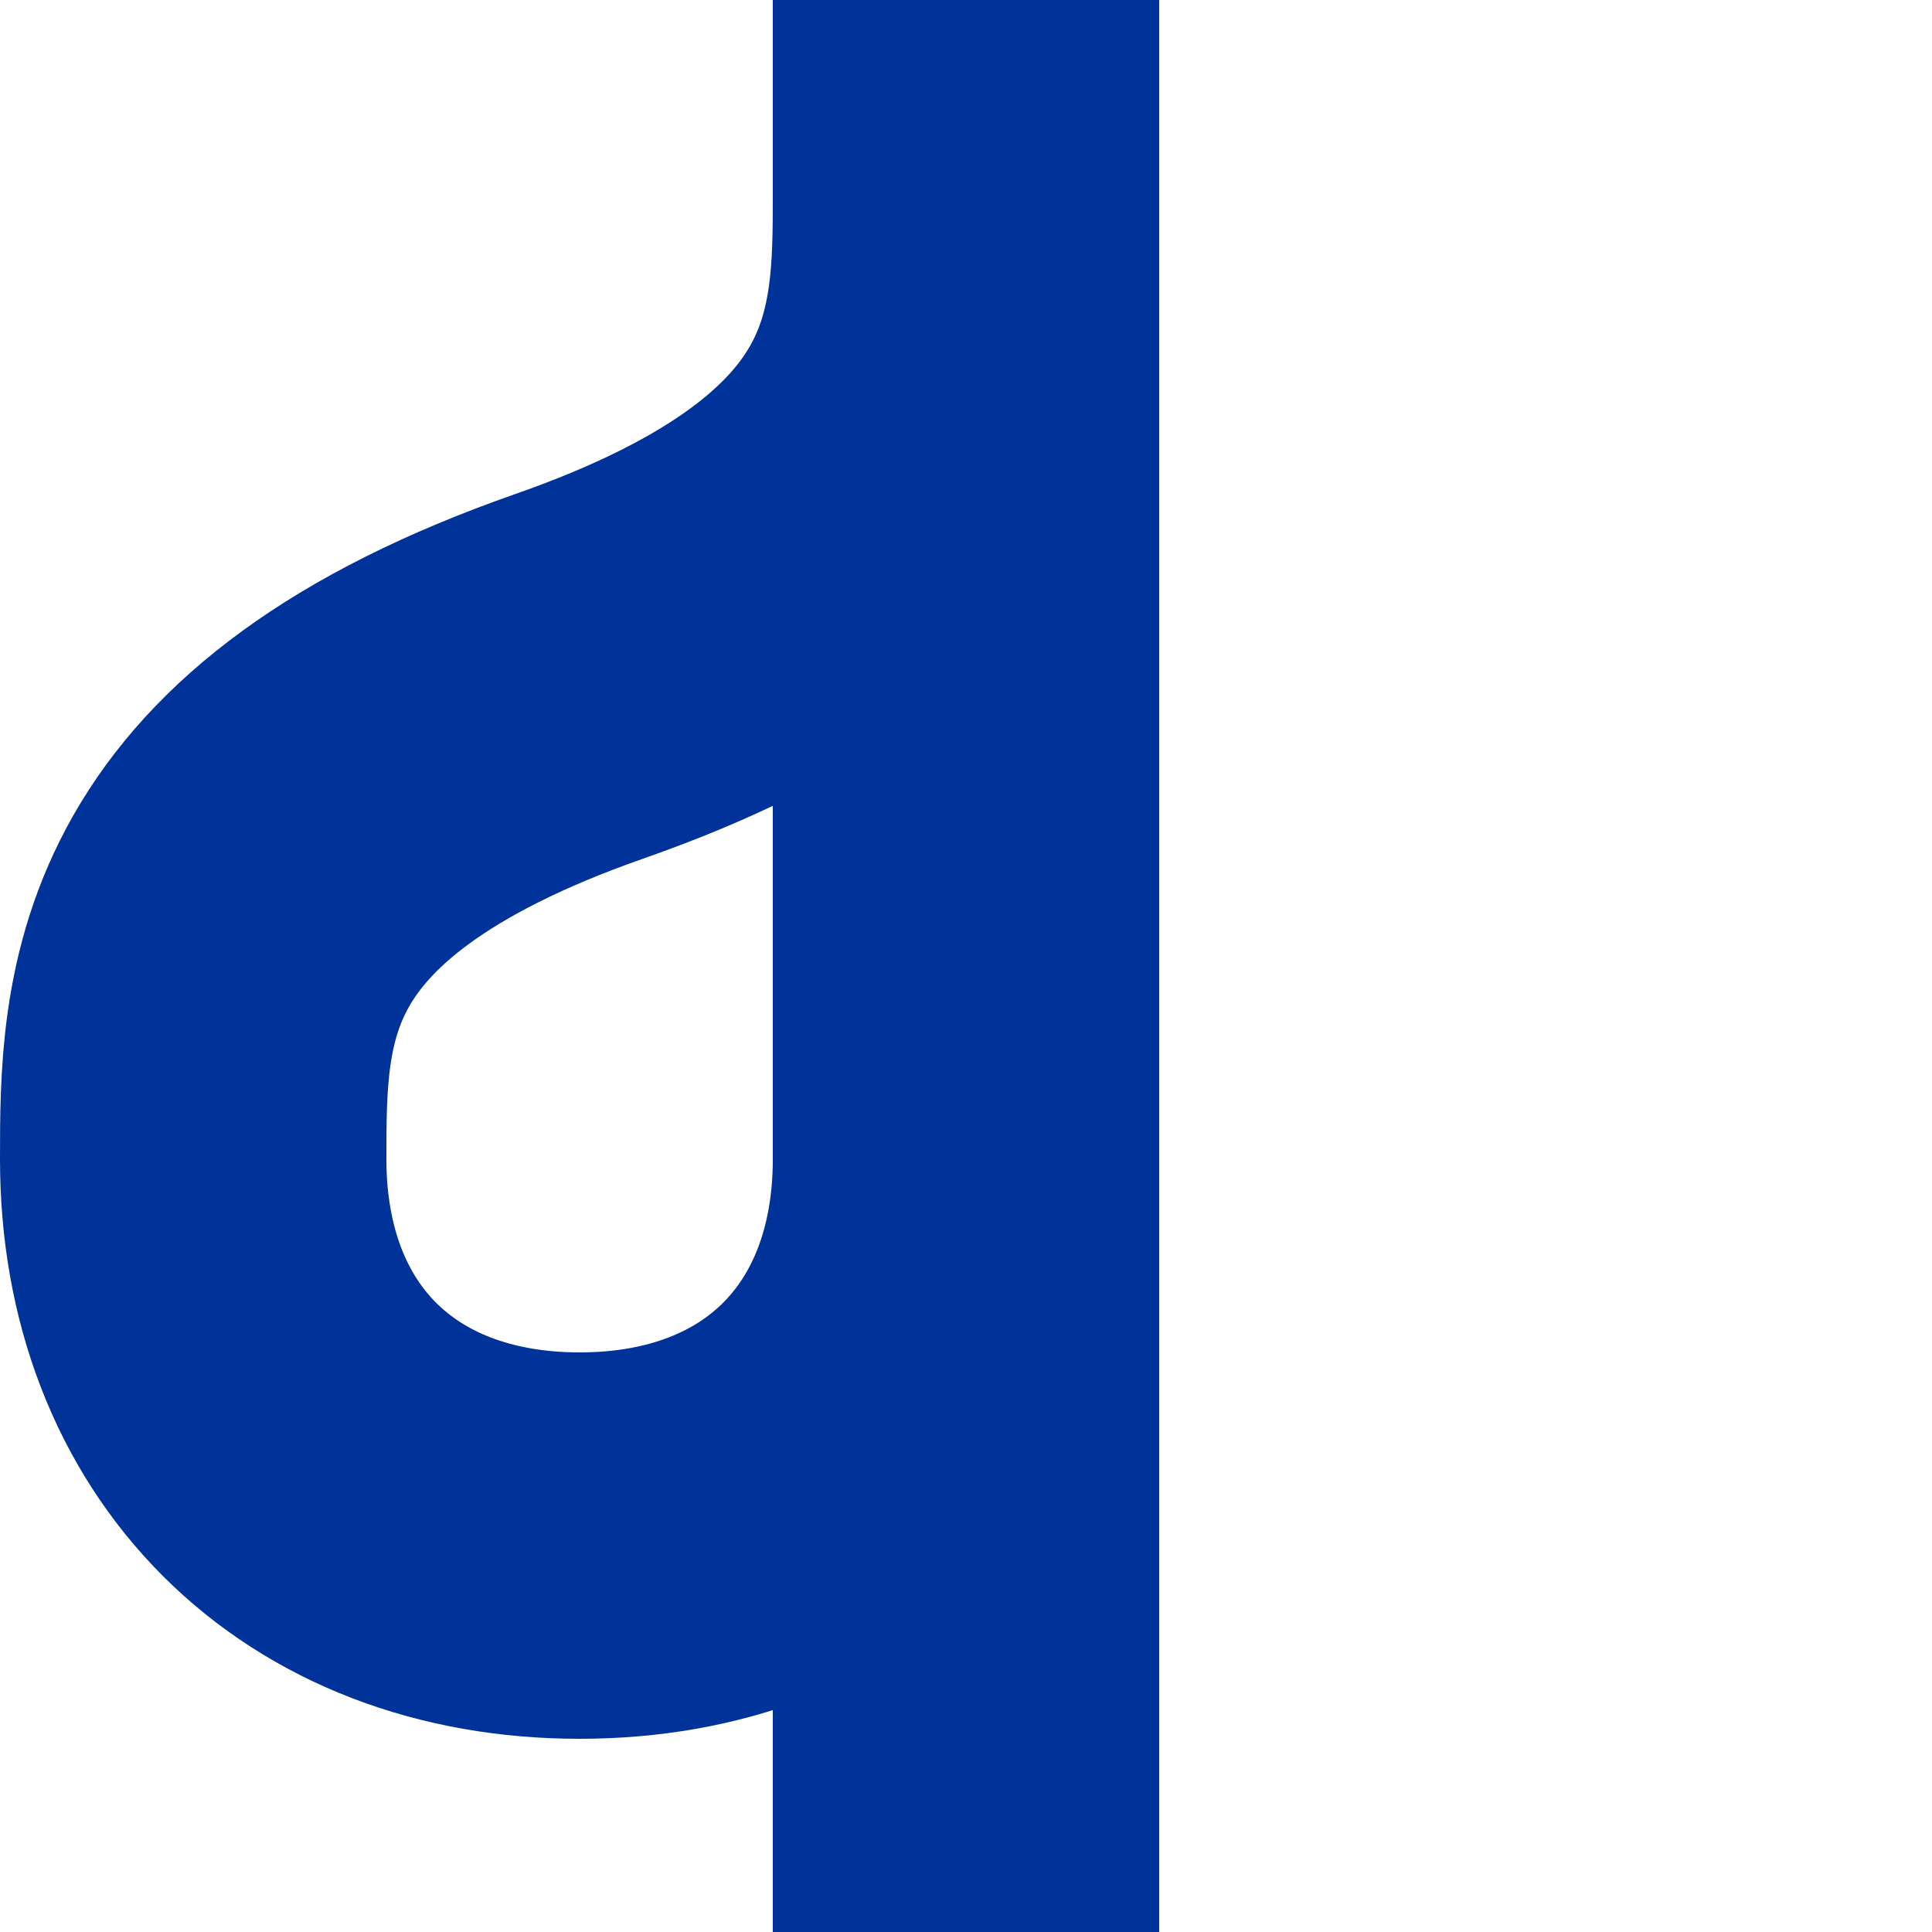 <?xml version="1.0" encoding="iso-8859-1"?>
<!DOCTYPE svg PUBLIC "-//W3C//DTD SVG 1.1//EN" "http://www.w3.org/Graphics/SVG/1.1/DTD/svg11.dtd">
<!-- created by axpde for Wikipedia -->
<svg xmlns="http://www.w3.org/2000/svg" width="500" height="500" viewBox="0 0 500 500">
<title>uWSLgr</title>

<g style="stroke:#003399; stroke-width:100; fill:none;">
 <path d="M 250,0 V 500
	M 250,50 C 250,90 250,140 150,175 S 50,260 50,300 C 50,360 90,400 150,400 S 250,360 250,300" />
</g>
</svg>

